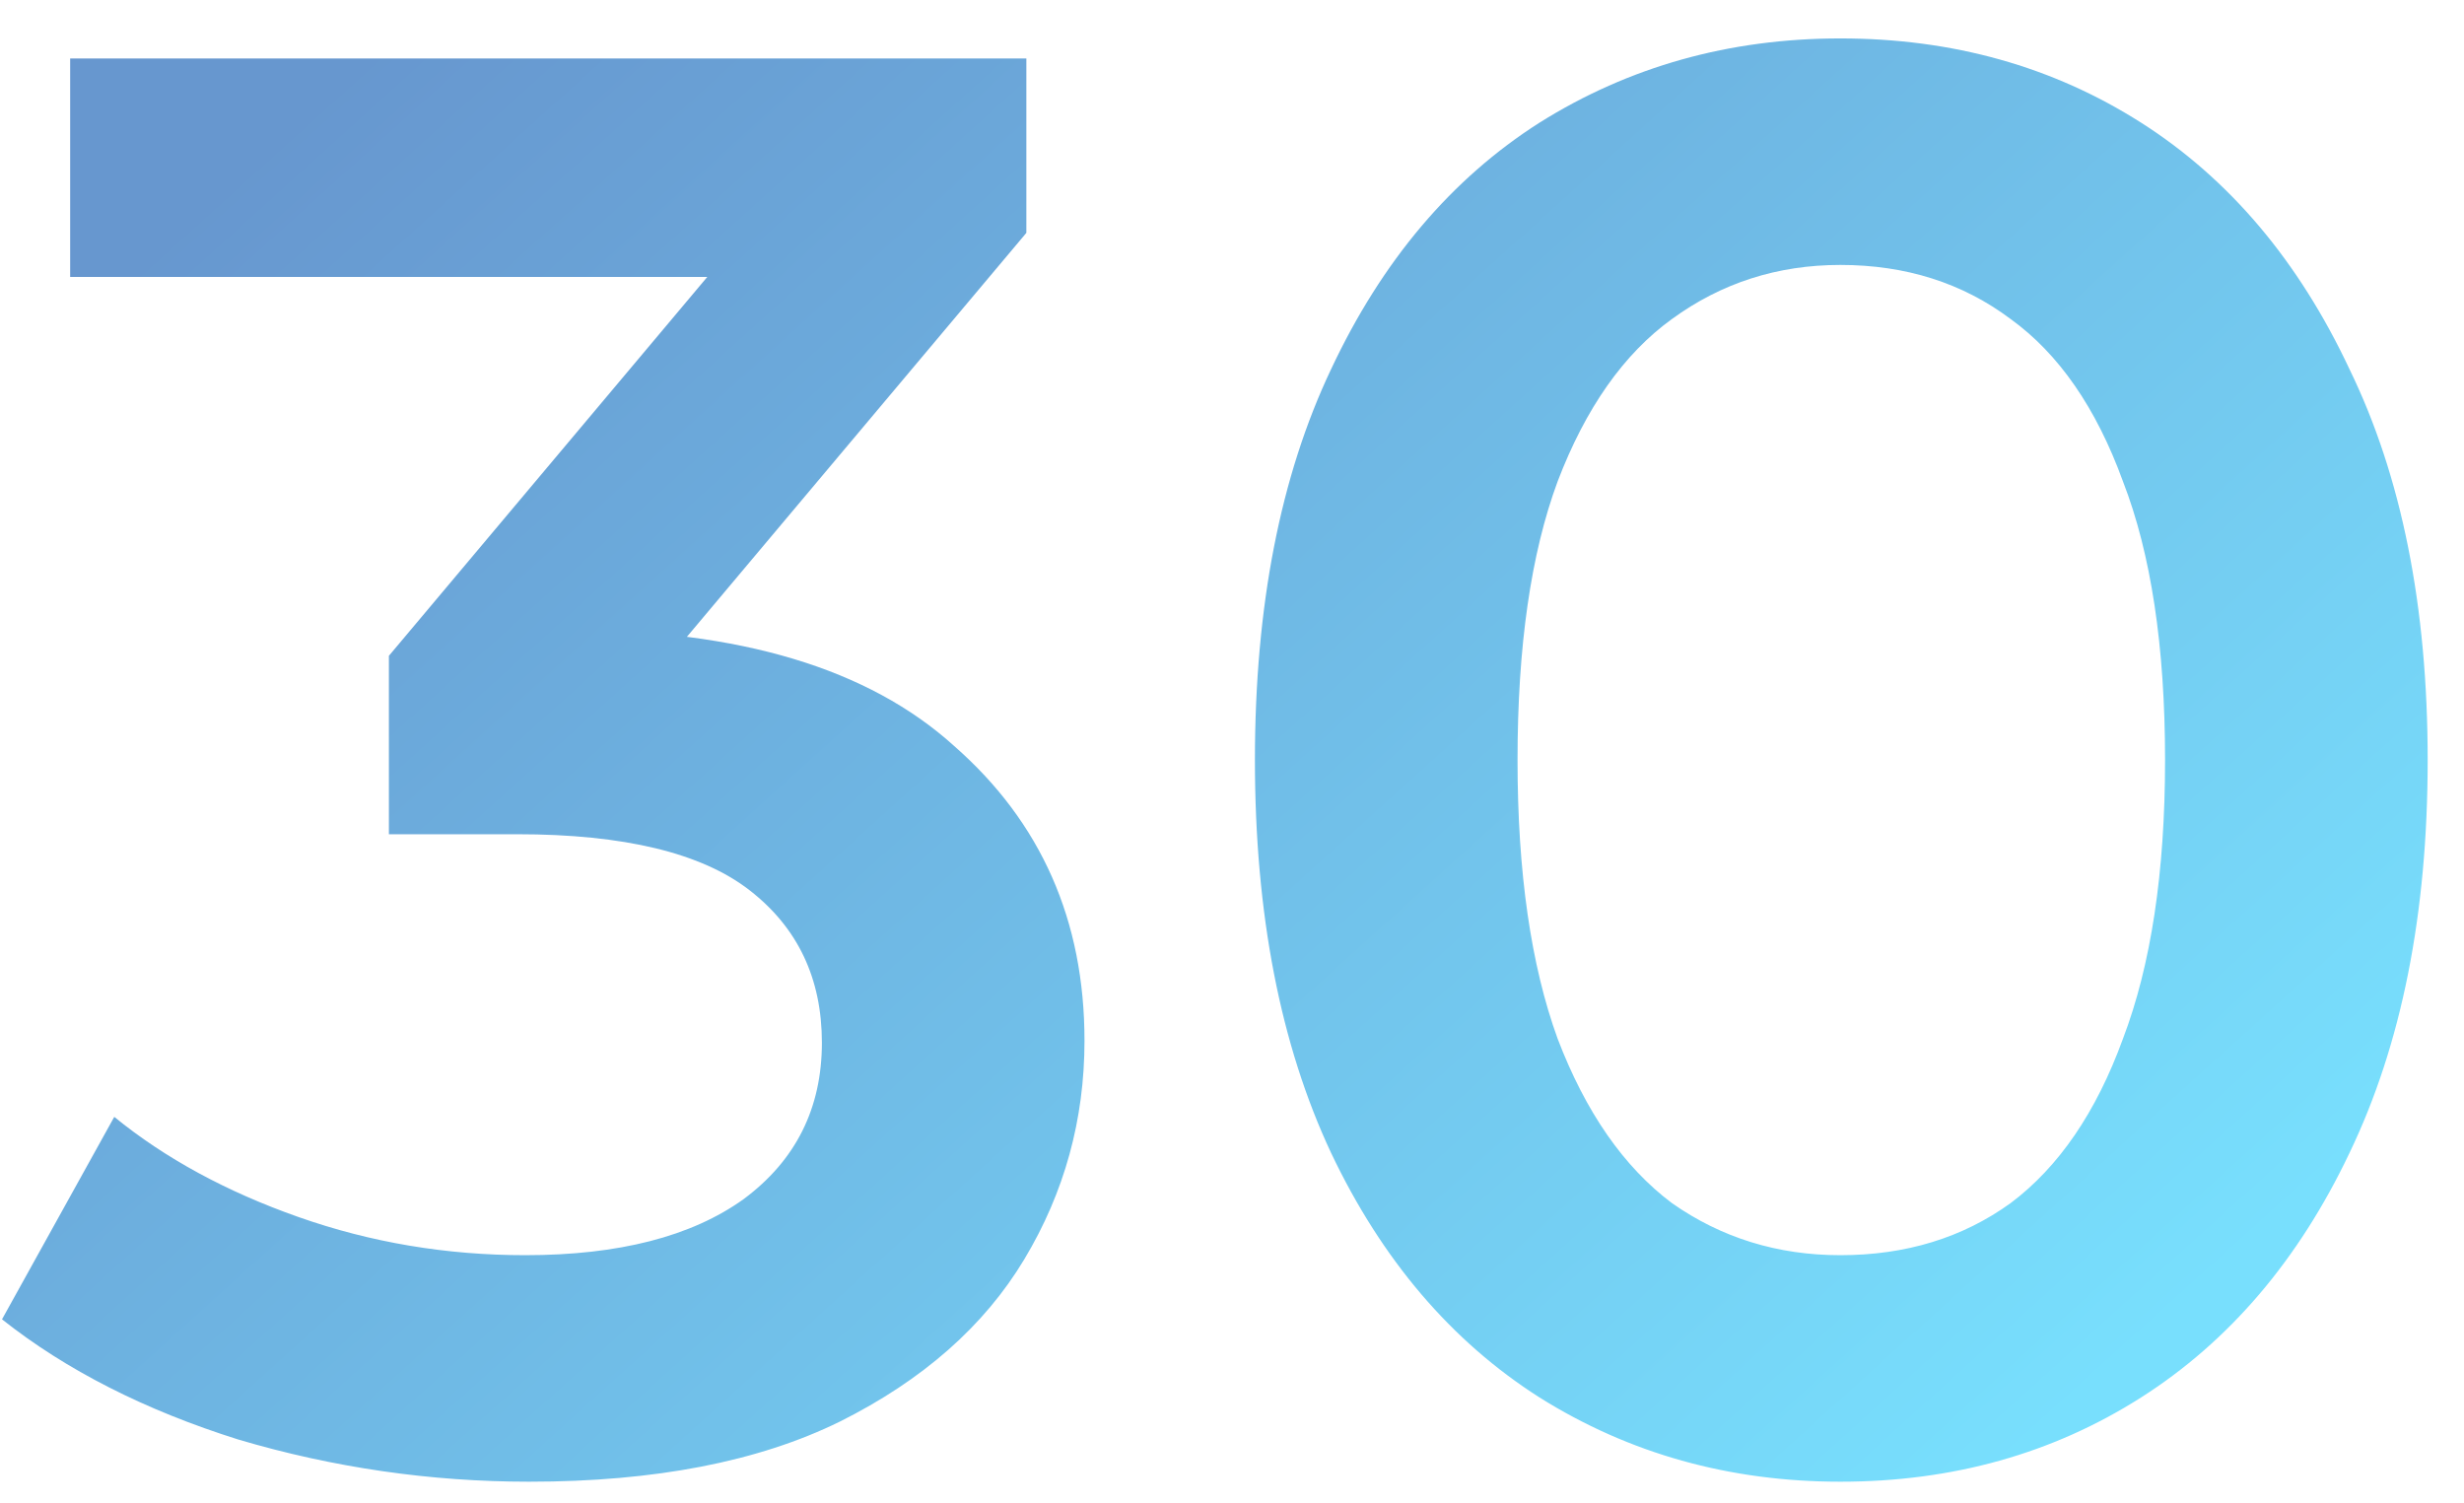 <svg width="59" height="36" viewBox="0 0 59 36" fill="none" xmlns="http://www.w3.org/2000/svg">
<path d="M12.672 35.48C10.304 35.48 7.984 35.144 5.712 34.472C3.472 33.768 1.584 32.808 0.048 31.592L2.736 26.744C3.952 27.736 5.424 28.536 7.152 29.144C8.88 29.752 10.688 30.056 12.576 30.056C14.816 30.056 16.56 29.608 17.808 28.712C19.056 27.784 19.68 26.536 19.68 24.968C19.68 23.432 19.104 22.216 17.952 21.32C16.8 20.424 14.944 19.976 12.384 19.976H9.312V15.704L18.912 4.28L19.728 6.632H1.68V1.4H24.576V5.576L14.976 17L11.712 15.08H13.584C17.712 15.08 20.8 16.008 22.848 17.864C24.928 19.688 25.968 22.04 25.968 24.92C25.968 26.808 25.488 28.552 24.528 30.152C23.568 31.752 22.096 33.048 20.112 34.04C18.16 35 15.68 35.48 12.672 35.48ZM44.066 35.48C41.41 35.48 39.01 34.808 36.865 33.464C34.754 32.12 33.09 30.168 31.873 27.608C30.657 25.016 30.049 21.88 30.049 18.2C30.049 14.52 30.657 11.4 31.873 8.84C33.09 6.248 34.754 4.28 36.865 2.936C39.01 1.592 41.41 0.92 44.066 0.92C46.754 0.92 49.154 1.592 51.266 2.936C53.377 4.28 55.041 6.248 56.258 8.84C57.505 11.4 58.13 14.52 58.13 18.2C58.13 21.88 57.505 25.016 56.258 27.608C55.041 30.168 53.377 32.12 51.266 33.464C49.154 34.808 46.754 35.48 44.066 35.48ZM44.066 30.056C45.633 30.056 46.993 29.64 48.145 28.808C49.297 27.944 50.194 26.632 50.834 24.872C51.505 23.112 51.842 20.888 51.842 18.2C51.842 15.48 51.505 13.256 50.834 11.528C50.194 9.768 49.297 8.472 48.145 7.64C46.993 6.776 45.633 6.344 44.066 6.344C42.562 6.344 41.218 6.776 40.033 7.64C38.882 8.472 37.969 9.768 37.297 11.528C36.657 13.256 36.337 15.48 36.337 18.2C36.337 20.888 36.657 23.112 37.297 24.872C37.969 26.632 38.882 27.944 40.033 28.808C41.218 29.64 42.562 30.056 44.066 30.056Z" fill="url(#paint0_linear_170_366)"/>
<defs>
<linearGradient id="paint0_linear_170_366" x1="3.229" y1="-6" x2="43.908" y2="38.959" gradientUnits="userSpaceOnUse">
<stop offset="0.15" stop-color="#6797CF"/>
<stop offset="1" stop-color="#78DFFD"/>
</linearGradient>
</defs>
</svg>
